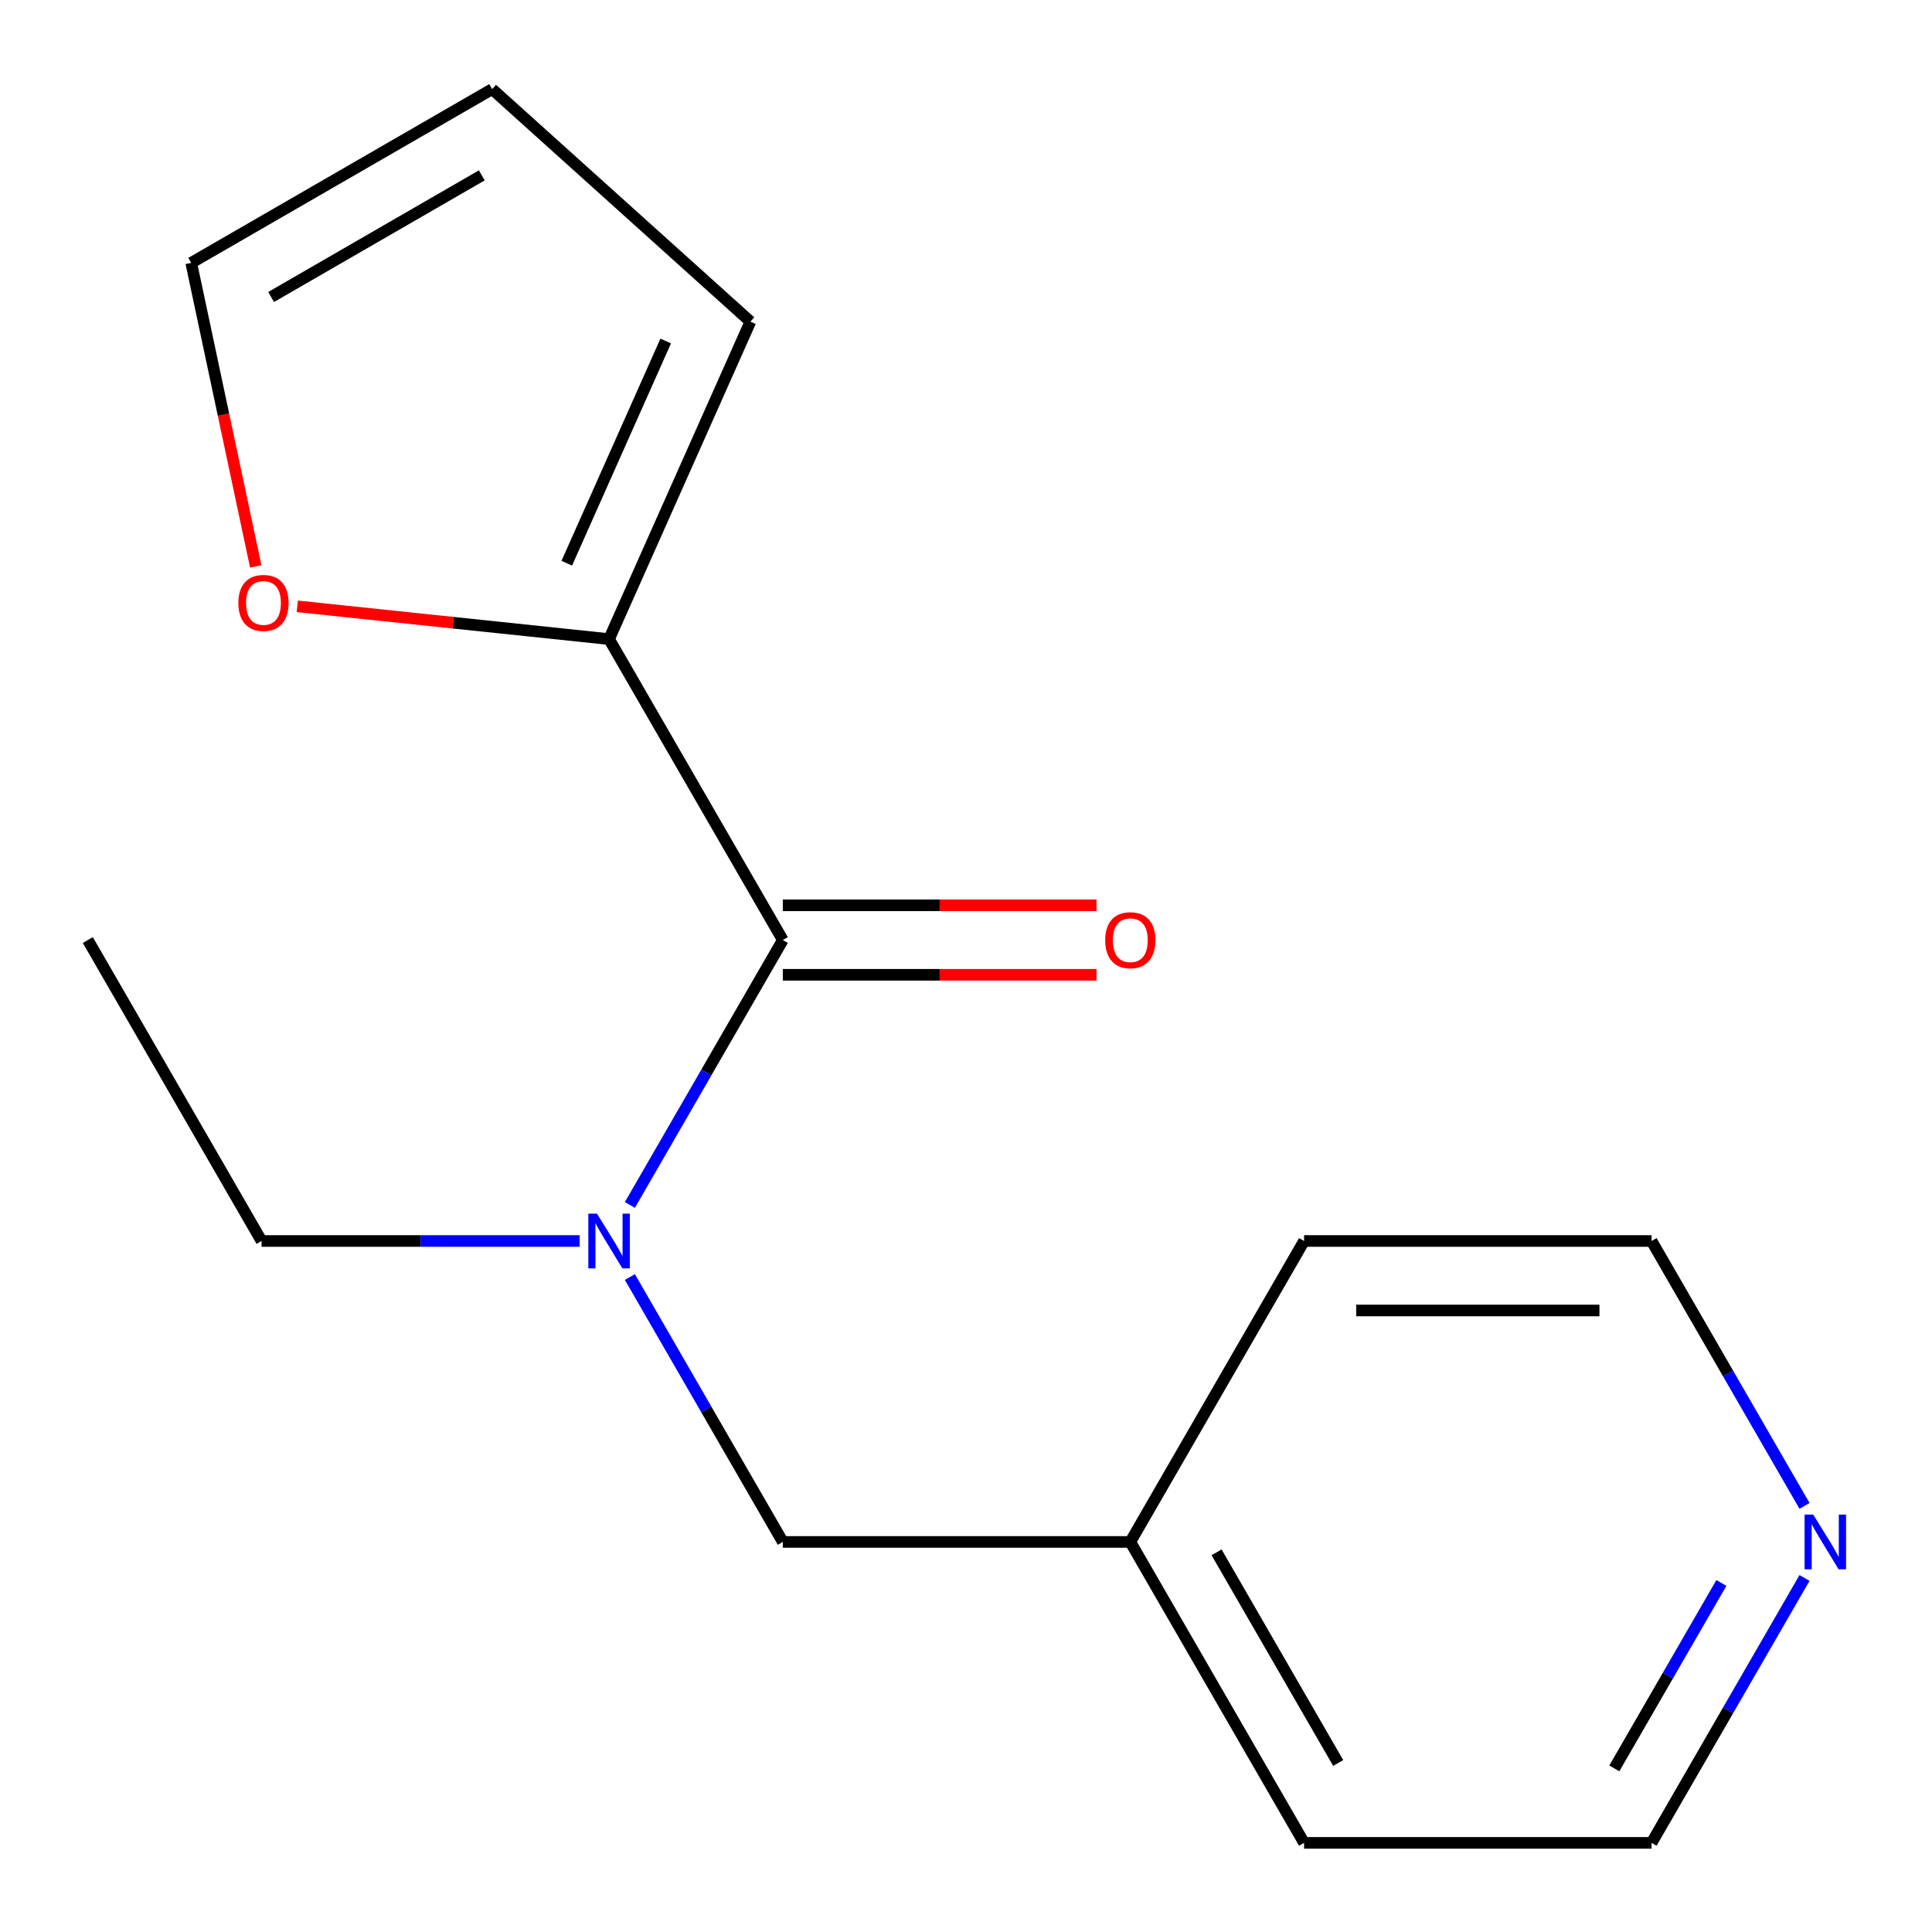 <?xml version='1.0' encoding='iso-8859-1'?>
<svg version='1.1' baseProfile='full'
              xmlns='http://www.w3.org/2000/svg'
                      xmlns:rdkit='http://www.rdkit.org/xml'
                      xmlns:xlink='http://www.w3.org/1999/xlink'
                  xml:space='preserve'
width='1000px' height='1000px' viewBox='0 0 1000 1000'>
<!-- END OF HEADER -->
<rect style='opacity:1.0;fill:#FFFFFF;stroke:none' width='1000' height='1000' x='0' y='0'> </rect>
<path class='bond-0' d='M 405.186,486.566 L 365.605,555.122' style='fill:none;fill-rule:evenodd;stroke:#000000;stroke-width:6px;stroke-linecap:butt;stroke-linejoin:miter;stroke-opacity:1' />
<path class='bond-0' d='M 365.605,555.122 L 326.024,623.678' style='fill:none;fill-rule:evenodd;stroke:#0000FF;stroke-width:6px;stroke-linecap:butt;stroke-linejoin:miter;stroke-opacity:1' />
<path class='bond-1' d='M 405.186,486.566 L 315.253,330.798' style='fill:none;fill-rule:evenodd;stroke:#000000;stroke-width:6px;stroke-linecap:butt;stroke-linejoin:miter;stroke-opacity:1' />
<path class='bond-4' d='M 405.186,504.553 L 486.37,504.553' style='fill:none;fill-rule:evenodd;stroke:#000000;stroke-width:6px;stroke-linecap:butt;stroke-linejoin:miter;stroke-opacity:1' />
<path class='bond-4' d='M 486.37,504.553 L 567.554,504.553' style='fill:none;fill-rule:evenodd;stroke:#FF0000;stroke-width:6px;stroke-linecap:butt;stroke-linejoin:miter;stroke-opacity:1' />
<path class='bond-4' d='M 405.186,468.58 L 486.37,468.58' style='fill:none;fill-rule:evenodd;stroke:#000000;stroke-width:6px;stroke-linecap:butt;stroke-linejoin:miter;stroke-opacity:1' />
<path class='bond-4' d='M 486.37,468.58 L 567.554,468.58' style='fill:none;fill-rule:evenodd;stroke:#FF0000;stroke-width:6px;stroke-linecap:butt;stroke-linejoin:miter;stroke-opacity:1' />
<path class='bond-3' d='M 326.024,660.991 L 365.605,729.547' style='fill:none;fill-rule:evenodd;stroke:#0000FF;stroke-width:6px;stroke-linecap:butt;stroke-linejoin:miter;stroke-opacity:1' />
<path class='bond-3' d='M 365.605,729.547 L 405.186,798.102' style='fill:none;fill-rule:evenodd;stroke:#000000;stroke-width:6px;stroke-linecap:butt;stroke-linejoin:miter;stroke-opacity:1' />
<path class='bond-10' d='M 300.016,642.334 L 217.702,642.334' style='fill:none;fill-rule:evenodd;stroke:#0000FF;stroke-width:6px;stroke-linecap:butt;stroke-linejoin:miter;stroke-opacity:1' />
<path class='bond-10' d='M 217.702,642.334 L 135.387,642.334' style='fill:none;fill-rule:evenodd;stroke:#000000;stroke-width:6px;stroke-linecap:butt;stroke-linejoin:miter;stroke-opacity:1' />
<path class='bond-2' d='M 315.253,330.798 L 234.561,322.317' style='fill:none;fill-rule:evenodd;stroke:#000000;stroke-width:6px;stroke-linecap:butt;stroke-linejoin:miter;stroke-opacity:1' />
<path class='bond-2' d='M 234.561,322.317 L 153.869,313.836' style='fill:none;fill-rule:evenodd;stroke:#FF0000;stroke-width:6px;stroke-linecap:butt;stroke-linejoin:miter;stroke-opacity:1' />
<path class='bond-5' d='M 315.253,330.798 L 388.411,166.483' style='fill:none;fill-rule:evenodd;stroke:#000000;stroke-width:6px;stroke-linecap:butt;stroke-linejoin:miter;stroke-opacity:1' />
<path class='bond-5' d='M 293.363,291.519 L 344.574,176.499' style='fill:none;fill-rule:evenodd;stroke:#000000;stroke-width:6px;stroke-linecap:butt;stroke-linejoin:miter;stroke-opacity:1' />
<path class='bond-6' d='M 132.373,293.181 L 115.675,214.621' style='fill:none;fill-rule:evenodd;stroke:#FF0000;stroke-width:6px;stroke-linecap:butt;stroke-linejoin:miter;stroke-opacity:1' />
<path class='bond-6' d='M 115.675,214.621 L 98.977,136.062' style='fill:none;fill-rule:evenodd;stroke:#000000;stroke-width:6px;stroke-linecap:butt;stroke-linejoin:miter;stroke-opacity:1' />
<path class='bond-9' d='M 405.186,798.102 L 585.051,798.102' style='fill:none;fill-rule:evenodd;stroke:#000000;stroke-width:6px;stroke-linecap:butt;stroke-linejoin:miter;stroke-opacity:1' />
<path class='bond-8' d='M 388.411,166.483 L 254.745,46.129' style='fill:none;fill-rule:evenodd;stroke:#000000;stroke-width:6px;stroke-linecap:butt;stroke-linejoin:miter;stroke-opacity:1' />
<path class='bond-16' d='M 98.977,136.062 L 254.745,46.129' style='fill:none;fill-rule:evenodd;stroke:#000000;stroke-width:6px;stroke-linecap:butt;stroke-linejoin:miter;stroke-opacity:1' />
<path class='bond-16' d='M 140.328,153.726 L 249.366,90.773' style='fill:none;fill-rule:evenodd;stroke:#000000;stroke-width:6px;stroke-linecap:butt;stroke-linejoin:miter;stroke-opacity:1' />
<path class='bond-7' d='M 934.011,816.759 L 894.43,885.315' style='fill:none;fill-rule:evenodd;stroke:#0000FF;stroke-width:6px;stroke-linecap:butt;stroke-linejoin:miter;stroke-opacity:1' />
<path class='bond-7' d='M 894.43,885.315 L 854.849,953.871' style='fill:none;fill-rule:evenodd;stroke:#000000;stroke-width:6px;stroke-linecap:butt;stroke-linejoin:miter;stroke-opacity:1' />
<path class='bond-7' d='M 890.983,819.339 L 863.276,867.328' style='fill:none;fill-rule:evenodd;stroke:#0000FF;stroke-width:6px;stroke-linecap:butt;stroke-linejoin:miter;stroke-opacity:1' />
<path class='bond-7' d='M 863.276,867.328 L 835.57,915.317' style='fill:none;fill-rule:evenodd;stroke:#000000;stroke-width:6px;stroke-linecap:butt;stroke-linejoin:miter;stroke-opacity:1' />
<path class='bond-17' d='M 934.011,779.446 L 894.43,710.89' style='fill:none;fill-rule:evenodd;stroke:#0000FF;stroke-width:6px;stroke-linecap:butt;stroke-linejoin:miter;stroke-opacity:1' />
<path class='bond-17' d='M 894.43,710.89 L 854.849,642.334' style='fill:none;fill-rule:evenodd;stroke:#000000;stroke-width:6px;stroke-linecap:butt;stroke-linejoin:miter;stroke-opacity:1' />
<path class='bond-13' d='M 585.051,798.102 L 674.984,642.334' style='fill:none;fill-rule:evenodd;stroke:#000000;stroke-width:6px;stroke-linecap:butt;stroke-linejoin:miter;stroke-opacity:1' />
<path class='bond-14' d='M 585.051,798.102 L 674.984,953.871' style='fill:none;fill-rule:evenodd;stroke:#000000;stroke-width:6px;stroke-linecap:butt;stroke-linejoin:miter;stroke-opacity:1' />
<path class='bond-14' d='M 629.695,803.481 L 692.647,912.519' style='fill:none;fill-rule:evenodd;stroke:#000000;stroke-width:6px;stroke-linecap:butt;stroke-linejoin:miter;stroke-opacity:1' />
<path class='bond-15' d='M 135.387,642.334 L 45.455,486.566' style='fill:none;fill-rule:evenodd;stroke:#000000;stroke-width:6px;stroke-linecap:butt;stroke-linejoin:miter;stroke-opacity:1' />
<path class='bond-11' d='M 854.849,953.871 L 674.984,953.871' style='fill:none;fill-rule:evenodd;stroke:#000000;stroke-width:6px;stroke-linecap:butt;stroke-linejoin:miter;stroke-opacity:1' />
<path class='bond-12' d='M 854.849,642.334 L 674.984,642.334' style='fill:none;fill-rule:evenodd;stroke:#000000;stroke-width:6px;stroke-linecap:butt;stroke-linejoin:miter;stroke-opacity:1' />
<path class='bond-12' d='M 827.869,678.307 L 701.964,678.307' style='fill:none;fill-rule:evenodd;stroke:#000000;stroke-width:6px;stroke-linecap:butt;stroke-linejoin:miter;stroke-opacity:1' />
<path  class='atom-1' d='M 308.993 628.174
L 318.273 643.174
Q 319.193 644.654, 320.673 647.334
Q 322.153 650.014, 322.233 650.174
L 322.233 628.174
L 325.993 628.174
L 325.993 656.494
L 322.113 656.494
L 312.153 640.094
Q 310.993 638.174, 309.753 635.974
Q 308.553 633.774, 308.193 633.094
L 308.193 656.494
L 304.513 656.494
L 304.513 628.174
L 308.993 628.174
' fill='#0000FF'/>
<path  class='atom-3' d='M 123.373 312.077
Q 123.373 305.277, 126.733 301.477
Q 130.093 297.677, 136.373 297.677
Q 142.653 297.677, 146.013 301.477
Q 149.373 305.277, 149.373 312.077
Q 149.373 318.957, 145.973 322.877
Q 142.573 326.757, 136.373 326.757
Q 130.133 326.757, 126.733 322.877
Q 123.373 318.997, 123.373 312.077
M 136.373 323.557
Q 140.693 323.557, 143.013 320.677
Q 145.373 317.757, 145.373 312.077
Q 145.373 306.517, 143.013 303.717
Q 140.693 300.877, 136.373 300.877
Q 132.053 300.877, 129.693 303.677
Q 127.373 306.477, 127.373 312.077
Q 127.373 317.797, 129.693 320.677
Q 132.053 323.557, 136.373 323.557
' fill='#FF0000'/>
<path  class='atom-5' d='M 572.051 486.646
Q 572.051 479.846, 575.411 476.046
Q 578.771 472.246, 585.051 472.246
Q 591.331 472.246, 594.691 476.046
Q 598.051 479.846, 598.051 486.646
Q 598.051 493.526, 594.651 497.446
Q 591.251 501.326, 585.051 501.326
Q 578.811 501.326, 575.411 497.446
Q 572.051 493.566, 572.051 486.646
M 585.051 498.126
Q 589.371 498.126, 591.691 495.246
Q 594.051 492.326, 594.051 486.646
Q 594.051 481.086, 591.691 478.286
Q 589.371 475.446, 585.051 475.446
Q 580.731 475.446, 578.371 478.246
Q 576.051 481.046, 576.051 486.646
Q 576.051 492.366, 578.371 495.246
Q 580.731 498.126, 585.051 498.126
' fill='#FF0000'/>
<path  class='atom-8' d='M 938.522 783.942
L 947.802 798.942
Q 948.722 800.422, 950.202 803.102
Q 951.682 805.782, 951.762 805.942
L 951.762 783.942
L 955.522 783.942
L 955.522 812.262
L 951.642 812.262
L 941.682 795.862
Q 940.522 793.942, 939.282 791.742
Q 938.082 789.542, 937.722 788.862
L 937.722 812.262
L 934.042 812.262
L 934.042 783.942
L 938.522 783.942
' fill='#0000FF'/>
</svg>
